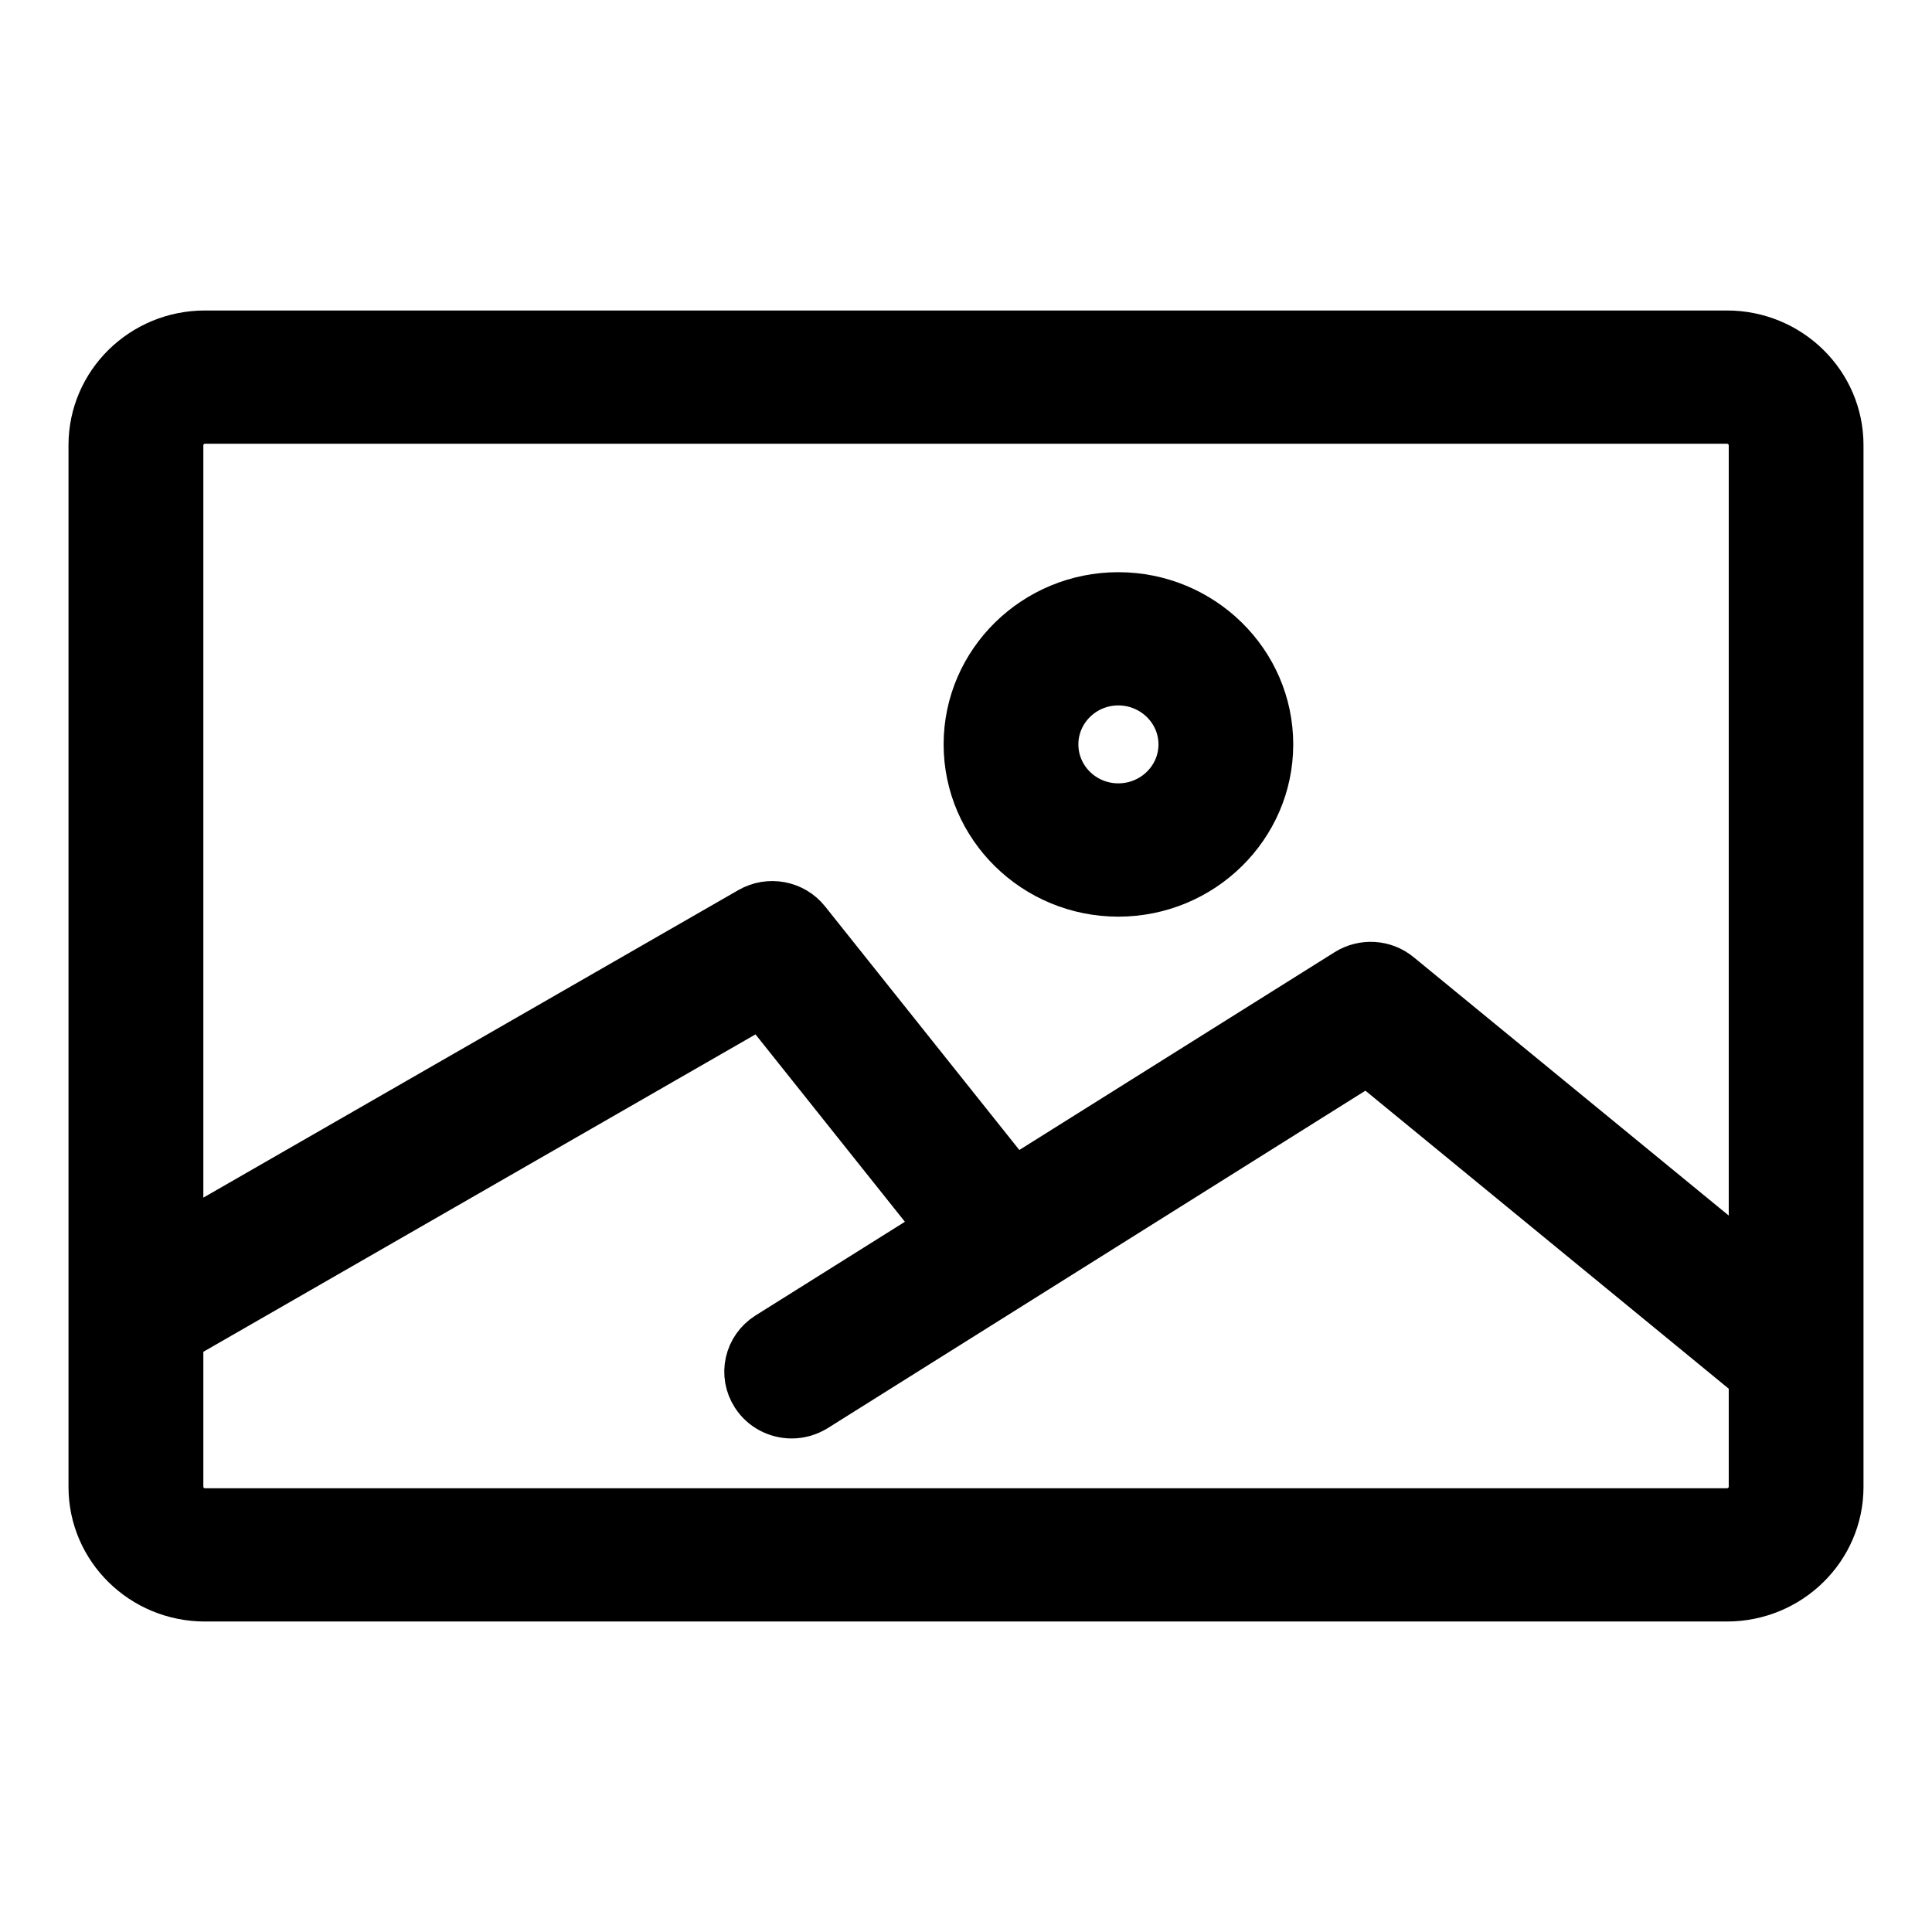 <svg width="24" height="24" viewBox="0 0 24 24" fill="none" xmlns="http://www.w3.org/2000/svg">
<path fill-rule="evenodd" clip-rule="evenodd" d="M13.892 10.031C13.453 10.031 13.096 9.68 13.096 9.247C13.096 8.815 13.453 8.463 13.892 8.463C14.332 8.463 14.691 8.815 14.691 9.247C14.691 9.68 14.332 10.031 13.892 10.031ZM13.892 7.408C12.861 7.408 12.022 8.233 12.022 9.247C12.022 10.262 12.861 11.087 13.892 11.087C14.924 11.087 15.765 10.262 15.765 9.247C15.765 8.233 14.924 7.408 13.892 7.408ZM21.775 15.734V5.529C21.775 5.357 21.629 5.212 21.453 5.212H2.546C2.371 5.212 2.226 5.357 2.226 5.529V15.396L9.322 11.317C9.553 11.184 9.85 11.239 10.015 11.447L12.595 14.682L16.738 12.083C16.935 11.959 17.192 11.975 17.37 12.122L21.775 15.734ZM21.775 18.472C21.775 18.643 21.629 18.788 21.453 18.788H2.546C2.371 18.788 2.226 18.643 2.226 18.472V16.619L9.459 12.461L11.685 15.253L9.544 16.596C9.295 16.753 9.222 17.079 9.382 17.325C9.484 17.483 9.658 17.569 9.835 17.569C9.934 17.569 10.033 17.542 10.124 17.486L16.985 13.18L21.775 17.109V18.472ZM21.453 4.157H2.546C1.775 4.157 1.151 4.772 1.151 5.529V18.472C1.151 19.228 1.775 19.843 2.546 19.843H21.452C22.223 19.843 22.849 19.228 22.849 18.472V5.529C22.849 4.772 22.223 4.157 21.453 4.157Z" fill="black" stroke="black" stroke-width="0.6"/>
</svg>
